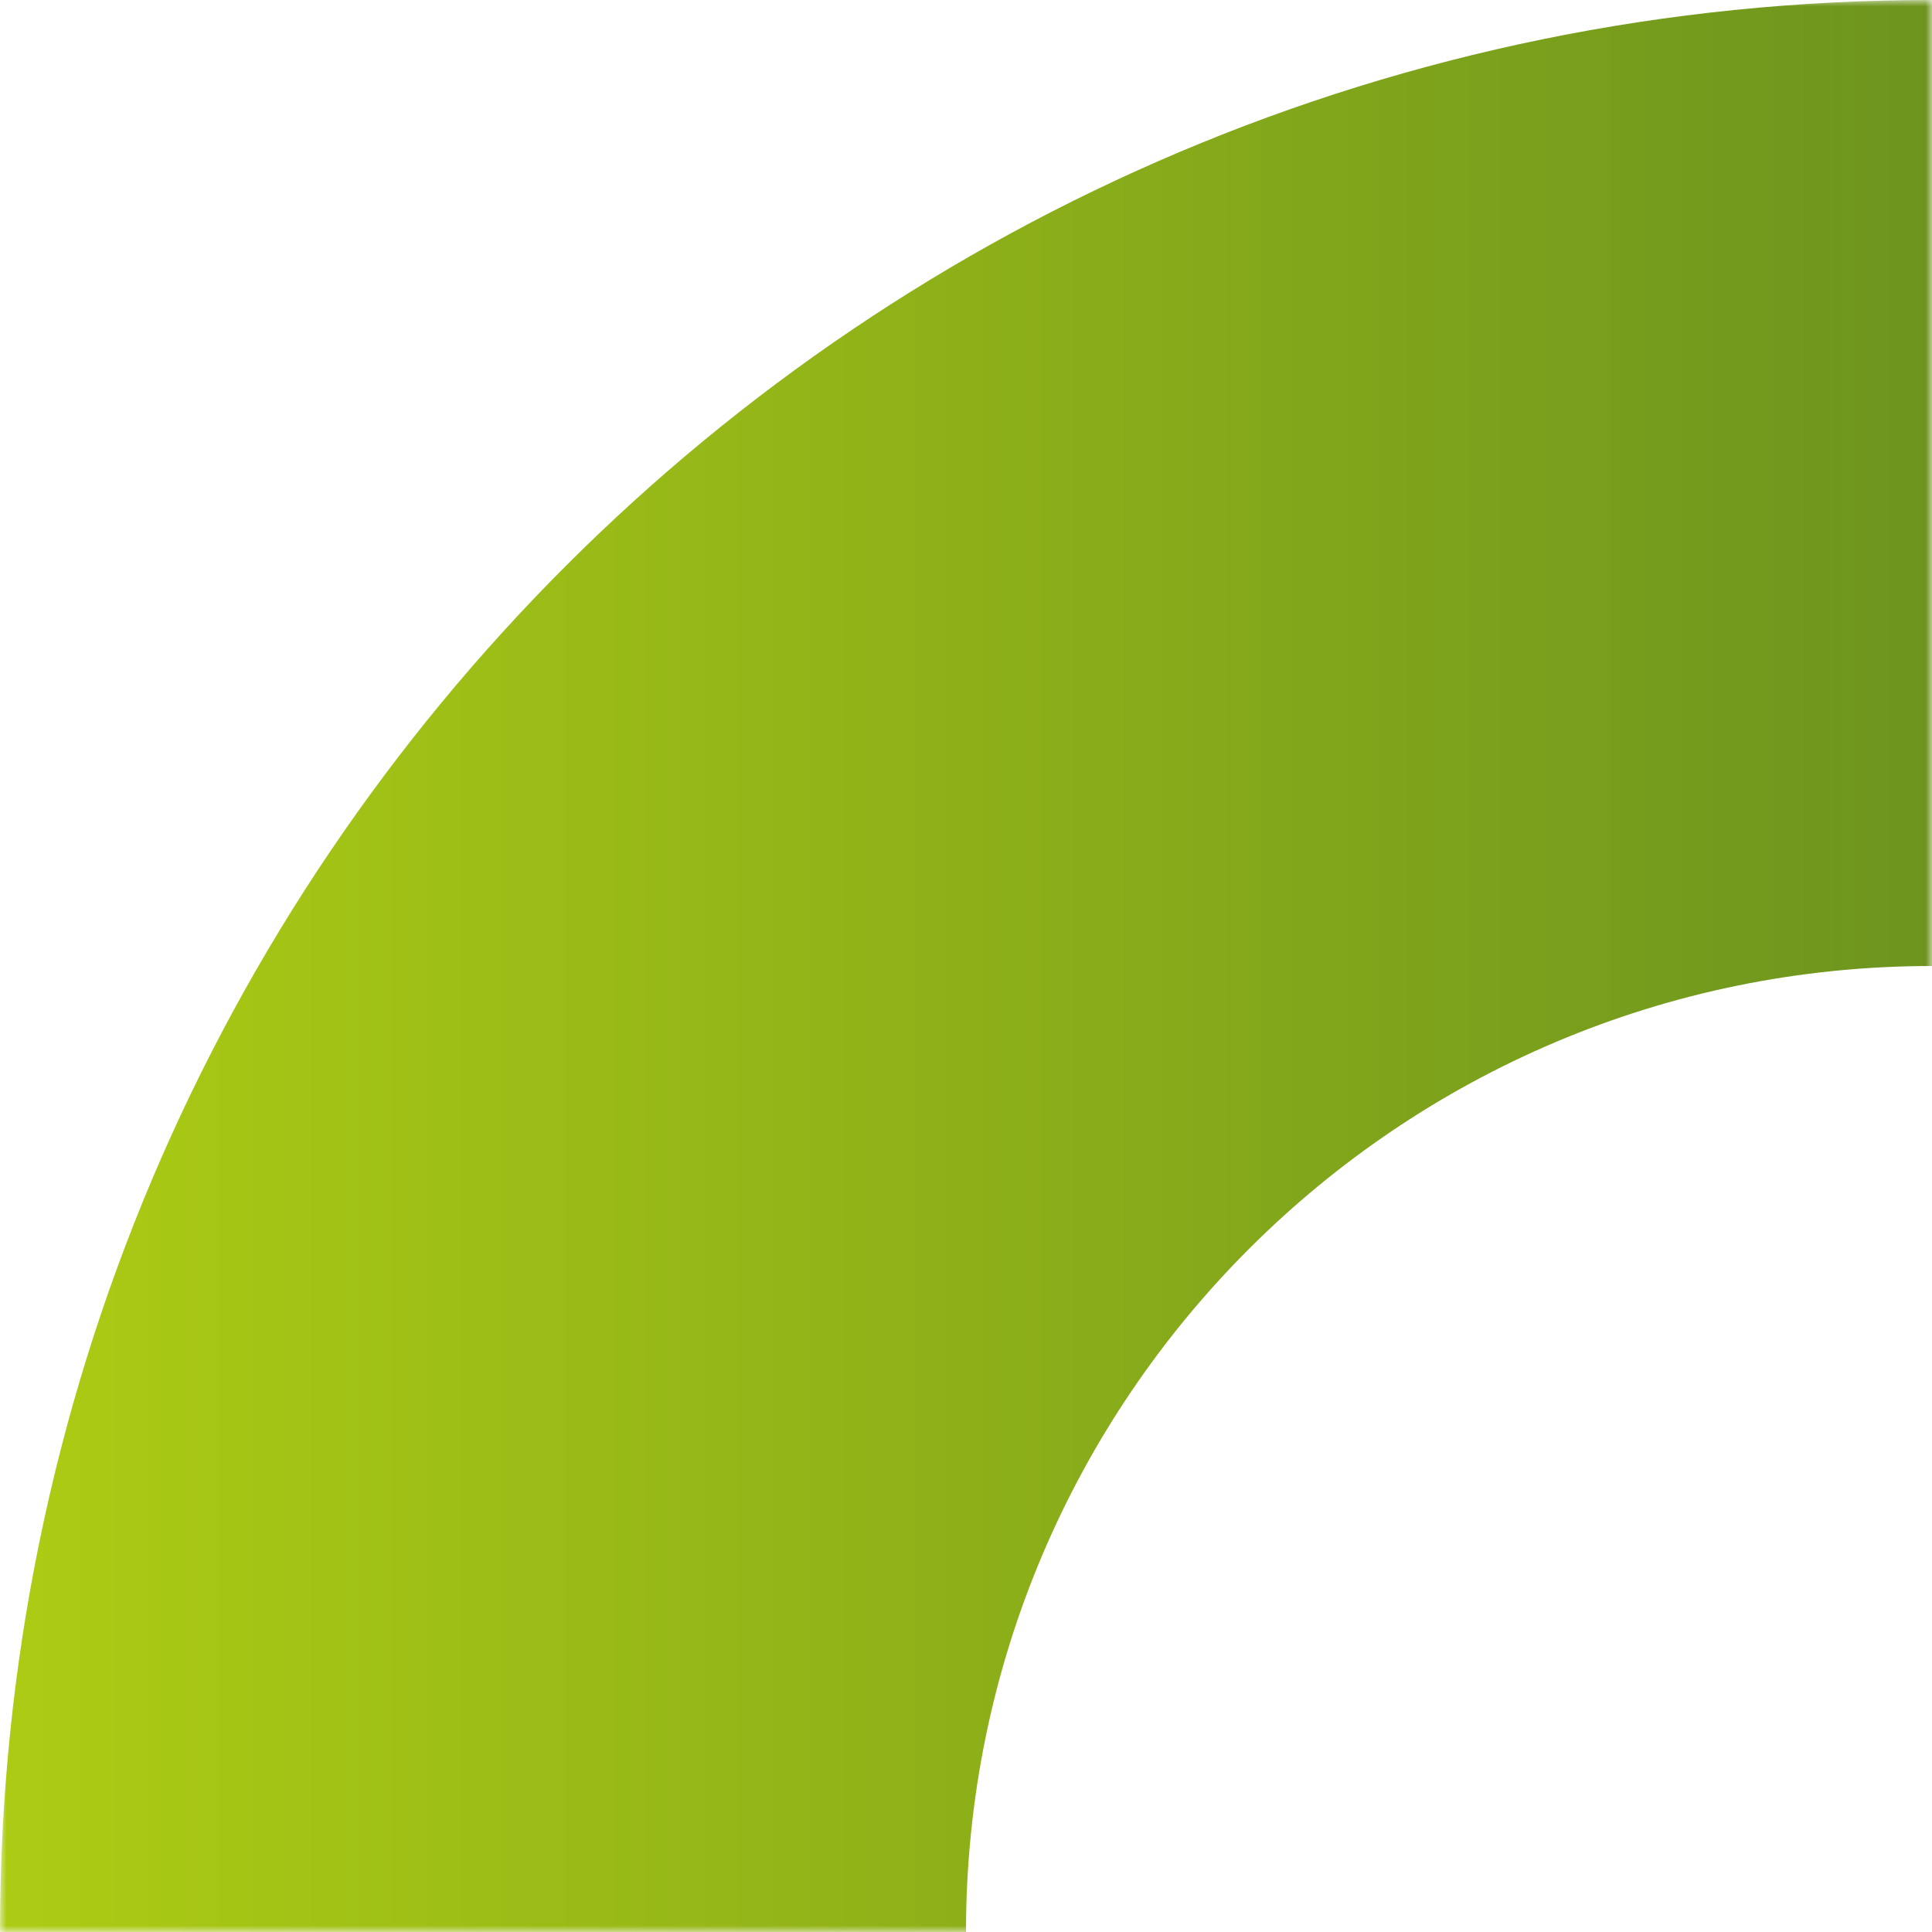 <?xml version="1.0" encoding="UTF-8"?>
<svg xmlns="http://www.w3.org/2000/svg" xmlns:xlink="http://www.w3.org/1999/xlink" width="150px" height="150px" viewBox="0 0 150 150" version="1.1">
  <title>Mask Copy 10</title>
  <desc>Created with Sketch.</desc>
  <defs>
    <rect id="path-1" x="2.84217094e-14" y="-5.68434189e-14" width="150" height="150"></rect>
    <linearGradient x1="0%" y1="50%" x2="50%" y2="50%" id="linearGradient-3">
      <stop stop-color="#ADCC14" offset="0%"></stop>
      <stop stop-color="#6D941E" offset="100%"></stop>
    </linearGradient>
  </defs>
  <g id="SEPARATION-ELEMENTS" stroke="none" stroke-width="1" fill="none" fill-rule="evenodd">
    <g id="WAF-Separators" transform="translate(0, -1520)">
      <g id="Mask-Copy-10" transform="translate(75, 1595) rotate(-360) translate(-75, -1595) translate(0, 1520)">
        <mask id="mask-2" fill="white">
          <use xlink:href="#path-1"></use>
        </mask>
        <g id="Mask"></g>
        <path d="M300,150 C300,232.843 232.843,300 150,300 C67.157,300 4.98533865e-14,232.843 5.49260396e-14,150 C5.99986927e-14,67.157 67.157,0 150,0 C232.843,0 300,67.157 300,150 Z M225,150 C225,108.579 191.421,75 150,75 C108.579,75 75,108.579 75,150 C75,191.421 108.579,225 150,225 C191.421,225 225,191.421 225,150 Z" id="Shape" fill="url(#linearGradient-3)" mask="url(#mask-2)"></path>
      </g>
    </g>
  </g>
</svg>
